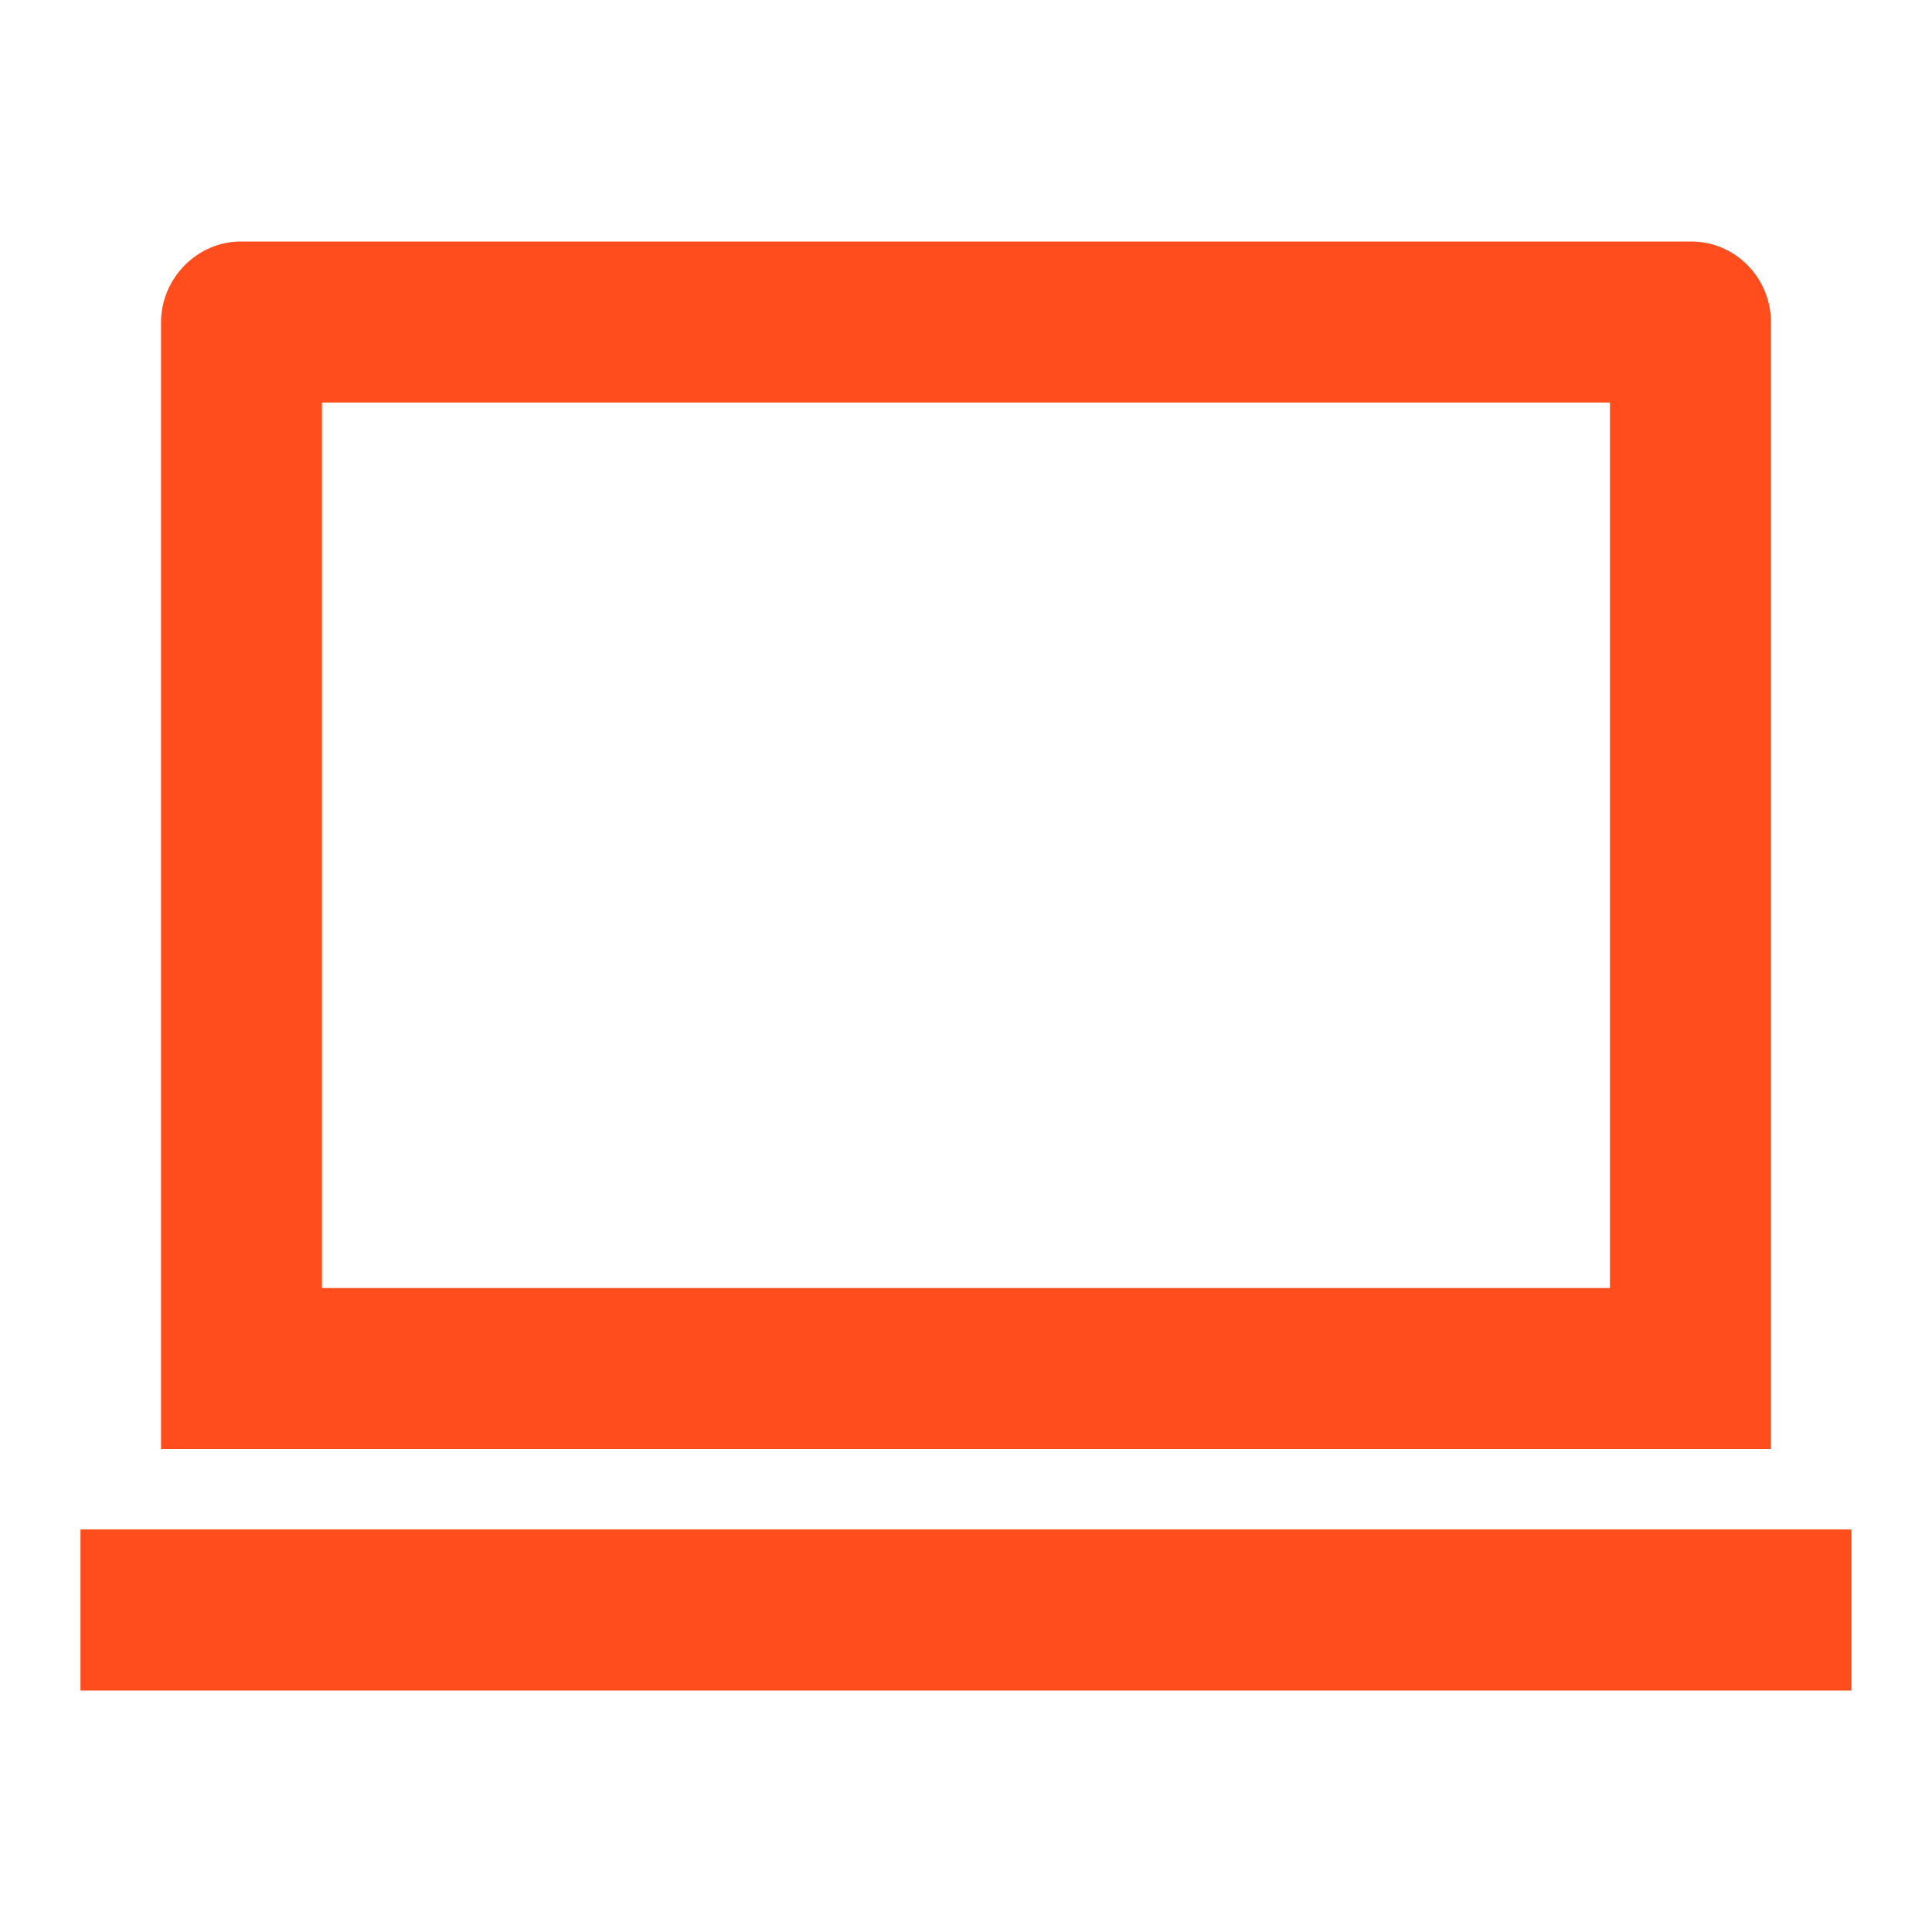 <?xml version="1.0" encoding="utf-8"?><svg xmlns="http://www.w3.org/2000/svg" width="32" height="32" fill="none" xmlns:v="https://vecta.io/nano"><path d="M5.333 6.667v14.667h21.333V6.667H5.333zM2.667 5.343C2.667 4.601 3.273 4 3.989 4h24.021c.731 0 1.323.599 1.323 1.343V24H2.667V5.343zM1.333 25.333h29.333V28H1.333v-2.667z" fill="#ff4d1d"/></svg>